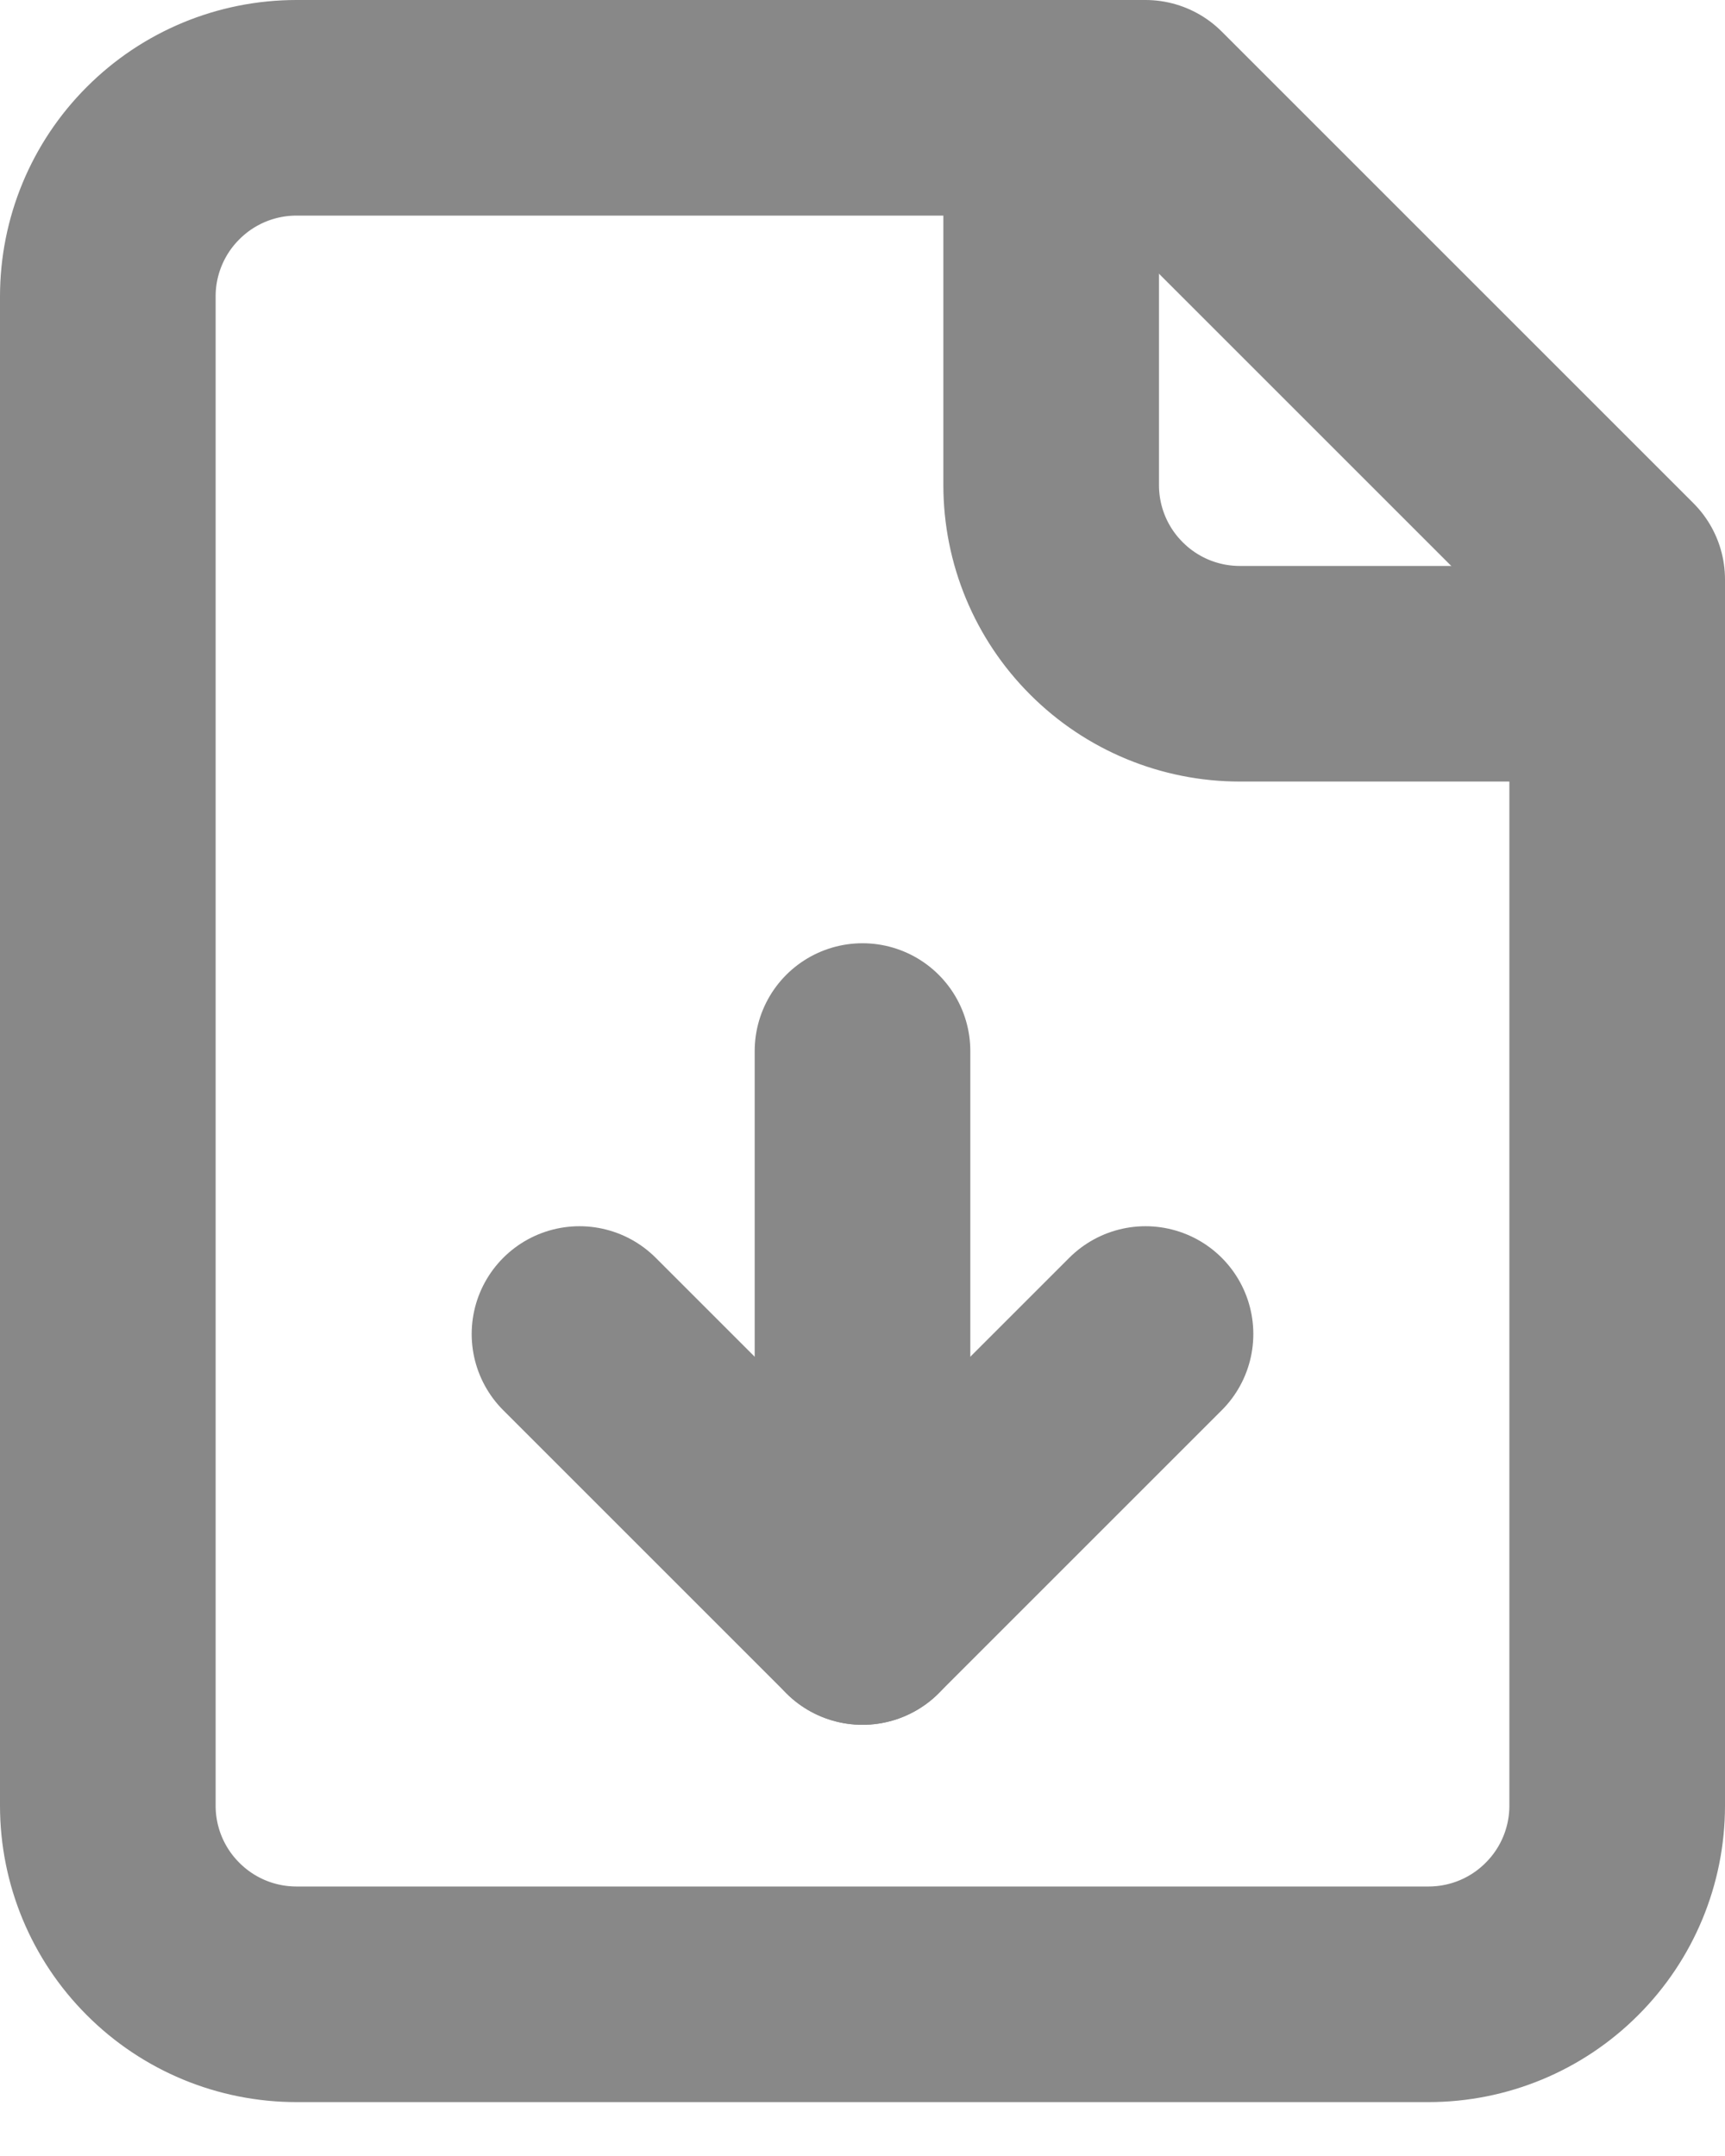 <svg width="16" height="20" viewBox="0 0 16 20" fill="none" xmlns="http://www.w3.org/2000/svg">
<path d="M10.625 1H2.75C2.286 1 1.841 1.184 1.513 1.513C1.184 1.841 1 2.286 1 2.75V16.75C1 17.214 1.184 17.659 1.513 17.987C1.841 18.316 2.286 18.5 2.75 18.5H13.25C13.714 18.5 14.159 18.316 14.487 17.987C14.816 17.659 15 17.214 15 16.75V5.375L10.625 1Z" stroke="#888888" stroke-width="2" stroke-linecap="round" stroke-linejoin="round"/>
<path d="M9.75 1V4.5C9.75 4.964 9.934 5.409 10.263 5.737C10.591 6.066 11.036 6.25 11.5 6.25H15" stroke="#888888" stroke-width="2" stroke-linecap="round" stroke-linejoin="round"/>
<path d="M8 15V9.75" stroke="#888888" stroke-width="2" stroke-linecap="round" stroke-linejoin="round"/>
<path d="M5.375 12.375L8 15L10.625 12.375" stroke="#888888" stroke-width="2" stroke-linecap="round" stroke-linejoin="round"/>
</svg>
